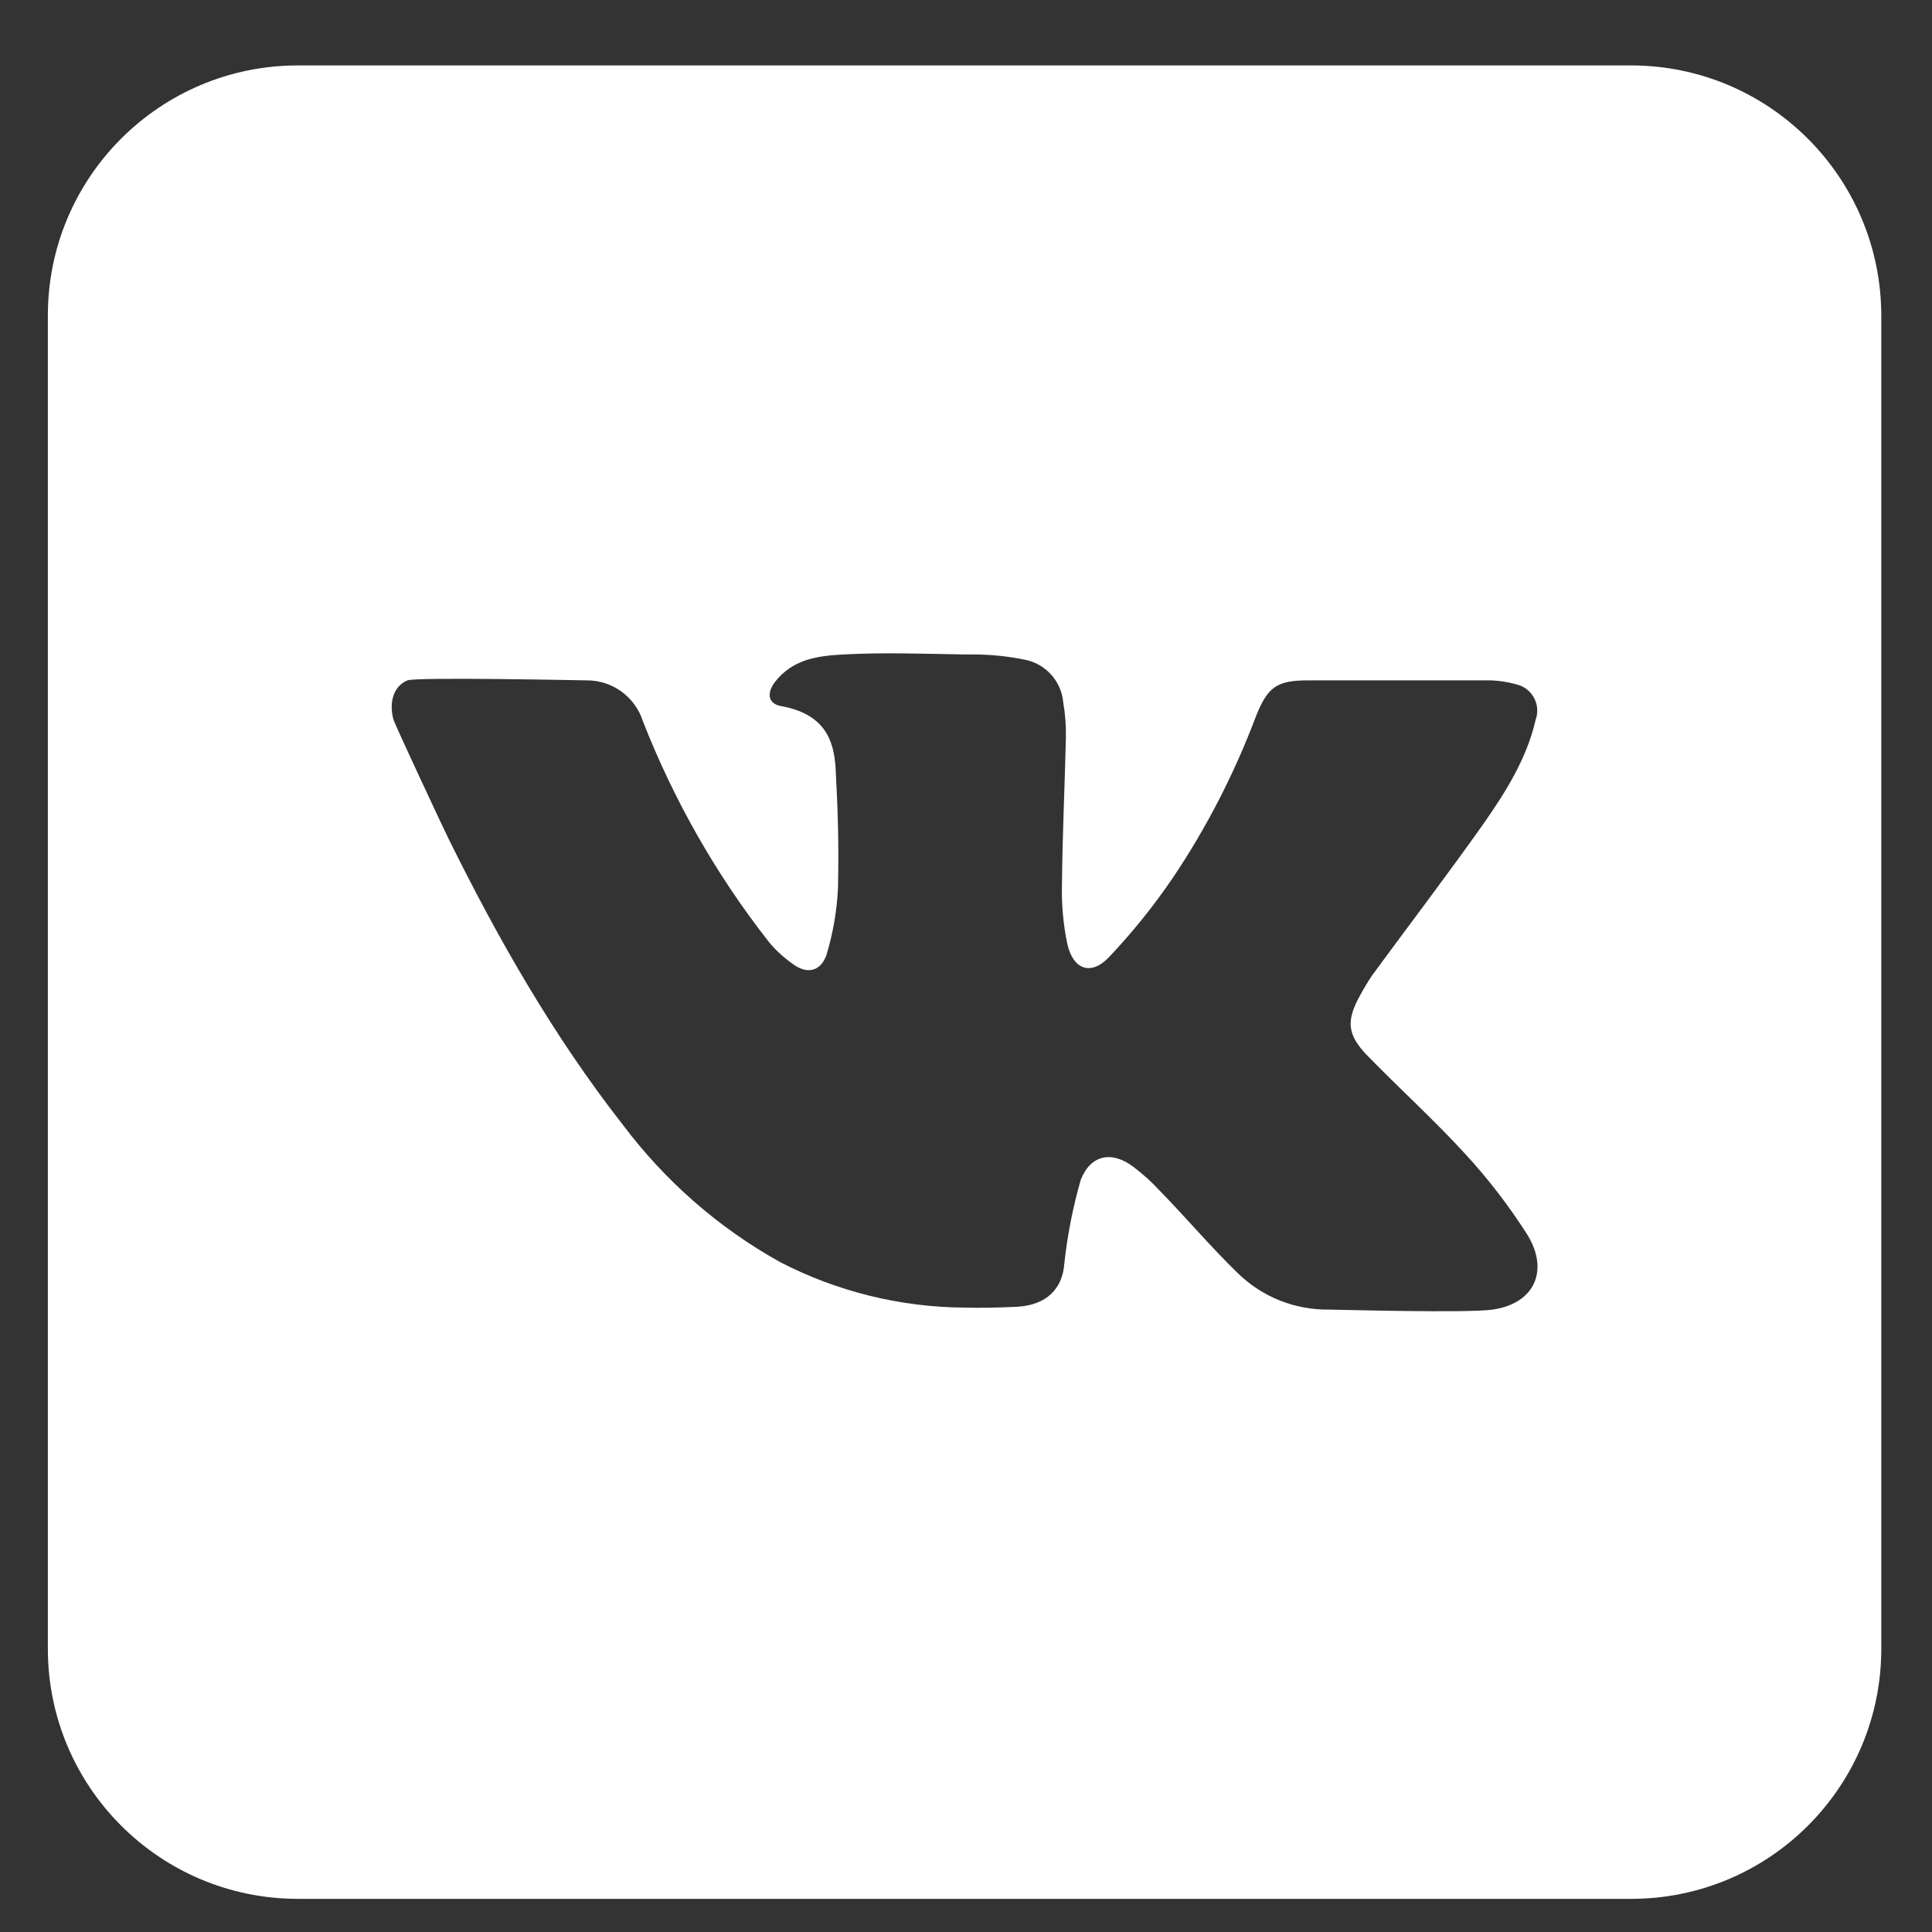 <?xml version="1.0" encoding="UTF-8"?> <svg xmlns="http://www.w3.org/2000/svg" xmlns:xlink="http://www.w3.org/1999/xlink" version="1.1" id="Слой_1" x="0px" y="0px" viewBox="0 0 88 88" style="enable-background:new 0 0 88 88;" xml:space="preserve"><rect x="0" y="0" width="88" height="88" fill="#333333" stroke="none"/> <style type="text/css"> .st0{fill:#FFFFFF;} </style> <g> <path class="st0" d="M74.29,2.98H13.57c-6.29,0-11.39,5.1-11.39,11.39V75.1c0,6.29,5.1,11.39,11.39,11.39H74.3 c6.29,0,11.39-5.1,11.39-11.39V14.37C85.68,8.08,80.58,2.98,74.29,2.98z M67.99,59.65c-1.21,0.17-7.15,0-7.46,0 c-1.54,0.02-3.02-0.57-4.12-1.63c-1.25-1.21-2.37-2.54-3.6-3.8c-0.36-0.39-0.75-0.74-1.17-1.06c-0.98-0.75-1.95-0.58-2.41,0.57 c-0.36,1.25-0.61,2.52-0.75,3.81c-0.08,1.17-0.82,1.9-2.13,1.98c-0.81,0.04-1.62,0.06-2.42,0.04c-2.92-0.02-5.8-0.73-8.39-2.07 c-2.81-1.56-5.25-3.7-7.18-6.27c-3.16-4.04-5.69-8.48-7.95-13.06c-0.12-0.23-2.43-5.16-2.49-5.39c-0.21-0.77,0-1.52,0.64-1.78 c0.41-0.16,8.04,0,8.16,0c1.16-0.01,2.2,0.74,2.56,1.85c1.41,3.61,3.34,7,5.73,10.05c0.33,0.41,0.73,0.76,1.16,1.06 c0.62,0.43,1.21,0.28,1.47-0.44c0.3-0.99,0.48-2.02,0.53-3.06c0.04-2.06,0-3.41-0.11-5.47c-0.08-1.32-0.54-2.47-2.49-2.82 c-0.6-0.11-0.65-0.6-0.27-1.1c0.8-1.02,1.9-1.19,3.13-1.25c1.83-0.1,3.66-0.03,5.49,0h0.4c0.8,0,1.59,0.08,2.37,0.24 c0.95,0.19,1.66,0.99,1.74,1.95c0.09,0.52,0.13,1.05,0.12,1.58c-0.05,2.24-0.16,4.49-0.18,6.74c-0.02,0.89,0.06,1.78,0.24,2.65 c0.26,1.2,1.08,1.49,1.9,0.63c1.06-1.12,2.03-2.32,2.9-3.6c1.55-2.3,2.82-4.78,3.8-7.38c0.53-1.33,0.95-1.63,2.37-1.63h8.1 c0.48-0.01,0.96,0.06,1.42,0.19c0.66,0.17,1.05,0.84,0.88,1.5c-0.01,0.03-0.02,0.06-0.03,0.09c-0.4,1.77-1.36,3.29-2.37,4.74 c-1.65,2.33-3.38,4.6-5.07,6.9c-0.2,0.3-0.39,0.61-0.56,0.93c-0.64,1.15-0.59,1.79,0.33,2.74c1.47,1.51,3.04,2.93,4.46,4.48 c1.04,1.13,1.98,2.35,2.81,3.65C70.57,57.83,69.93,59.37,67.99,59.65L67.99,59.65z"></path> </g> </svg> 